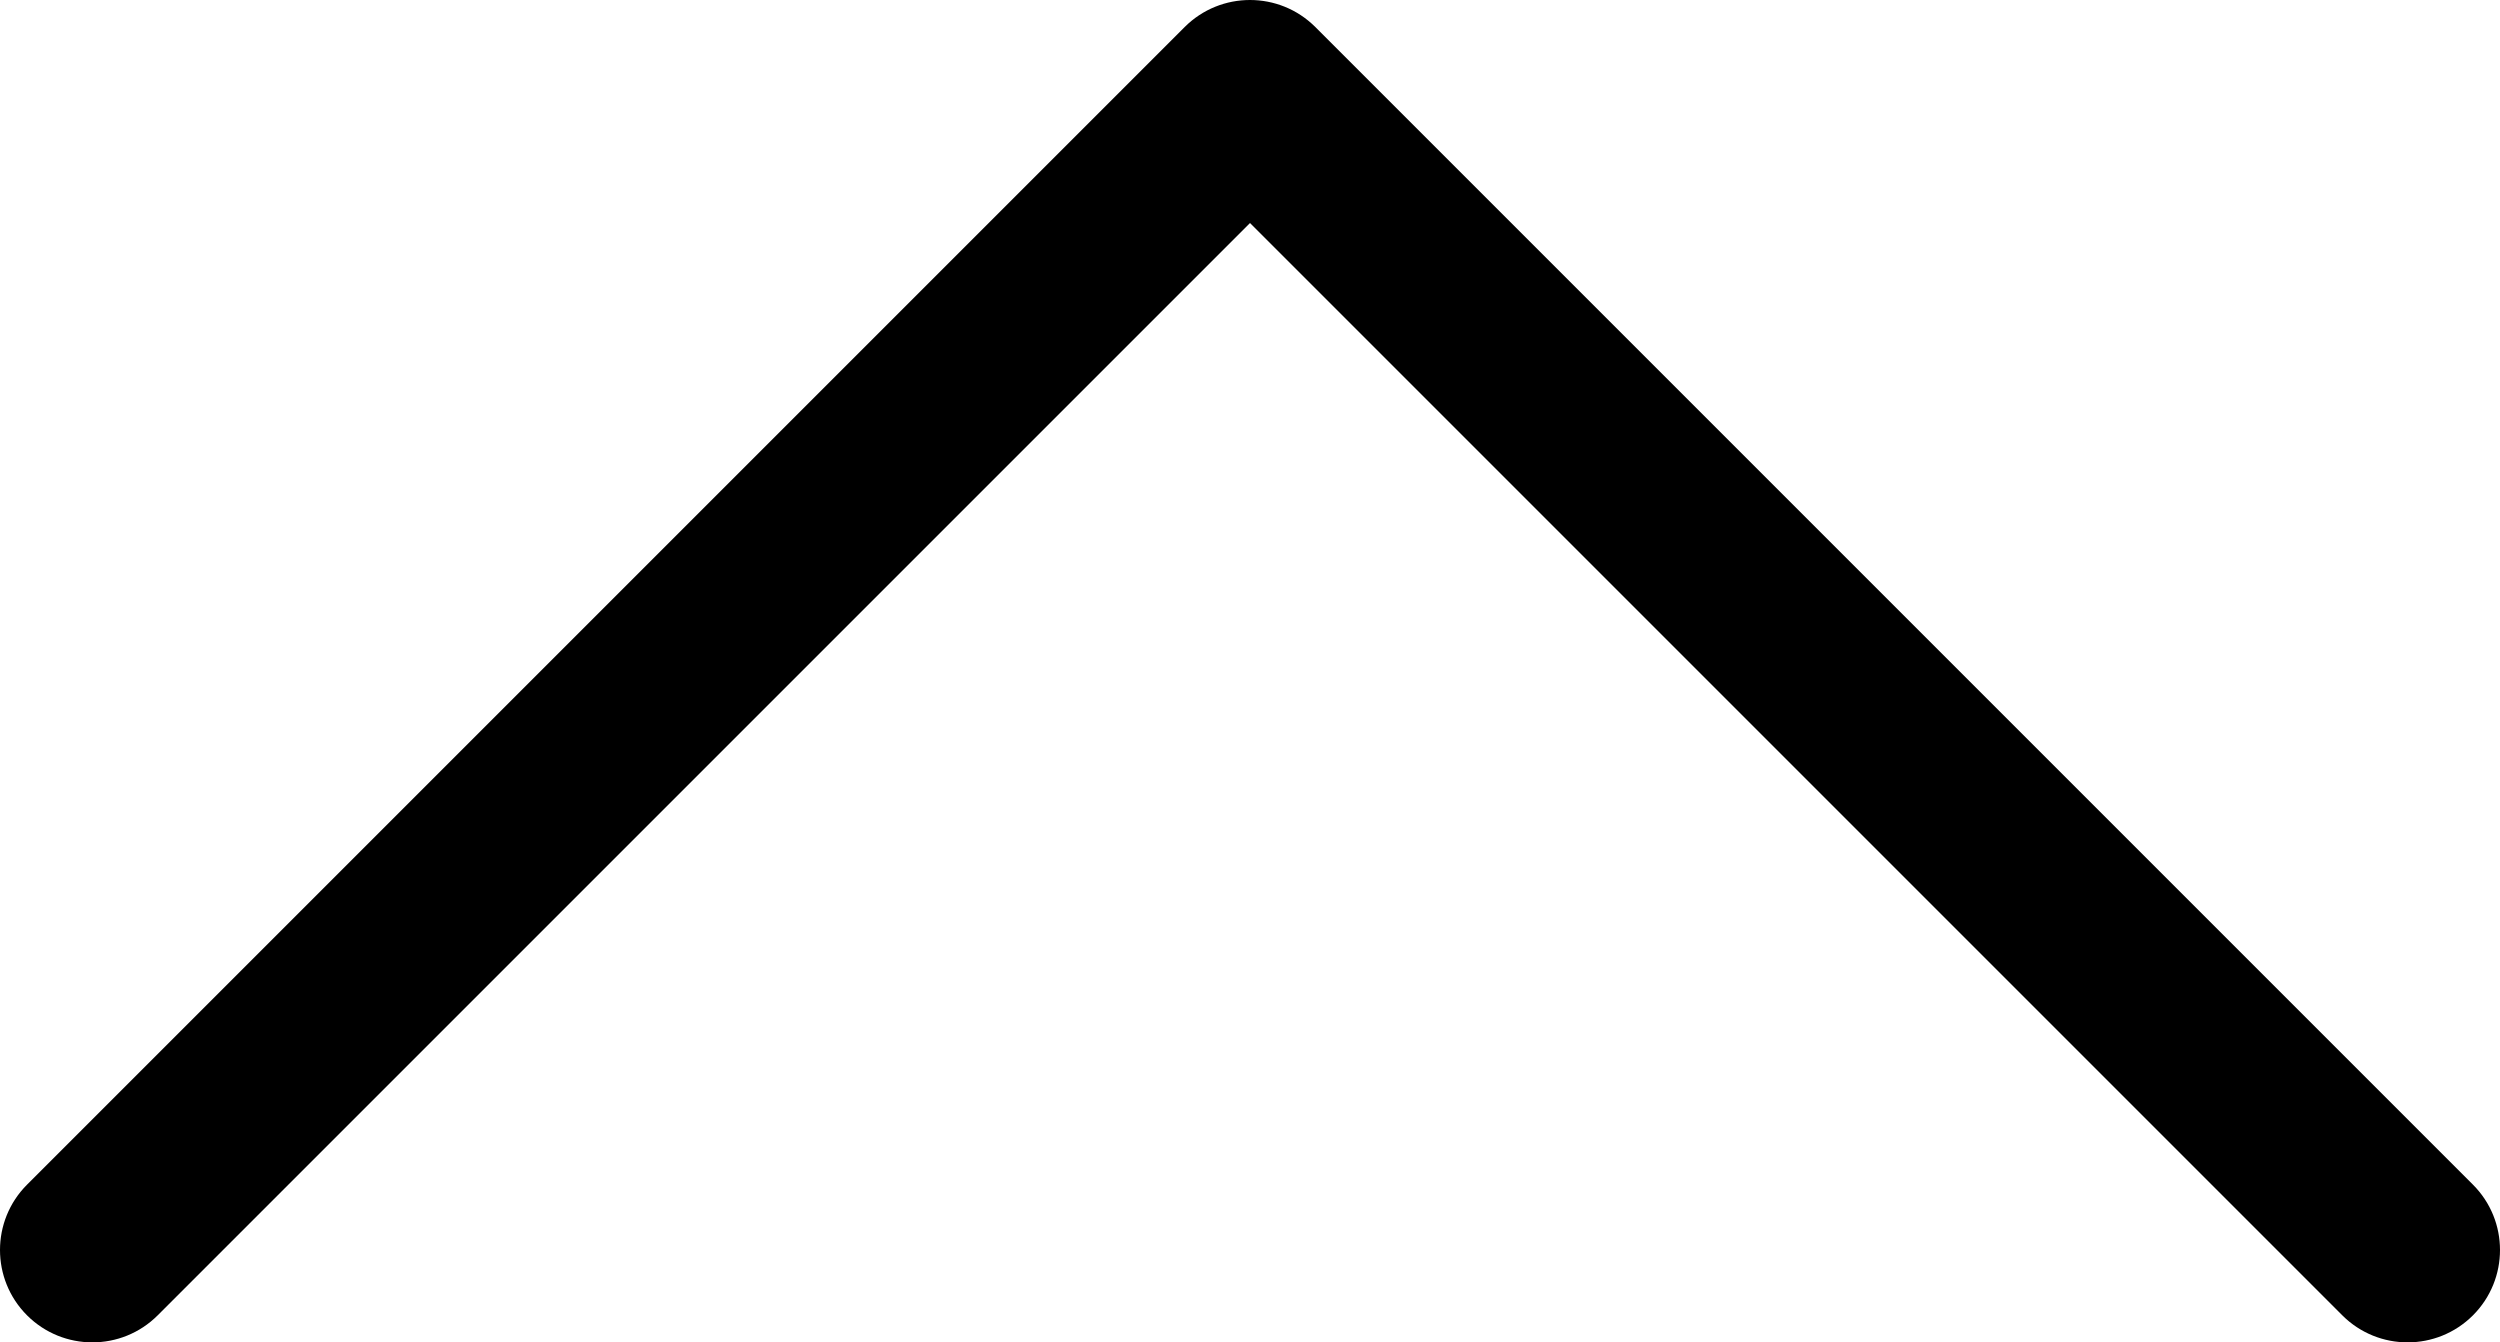 <?xml version="1.0" encoding="UTF-8"?>
<svg xmlns="http://www.w3.org/2000/svg" version="1.1" viewBox="0 0 635.995 341.497">
  <!-- Generator: Adobe Illustrator 28.7.1, SVG Export Plug-In . SVG Version: 1.2.0 Build 142)  -->
  <g>
    <g id="Vrstva_1">
      <path d="M629.117,334.617c-4.59,4.59-10.61,6.88-16.62,6.88s-12.03-2.29-16.62-6.88L317.997,56.737,40.117,334.617c-4.59,4.59-10.61,6.88-16.62,6.88s-12.03-2.29-16.62-6.88c-9.17-9.18-9.17-24.06,0-33.24L301.377,6.877c9.18-9.17,24.06-9.17,33.24,0l294.5,294.5c9.17,9.18,9.17,24.06,0,33.24Z"/>
    </g>
  </g>
</svg>